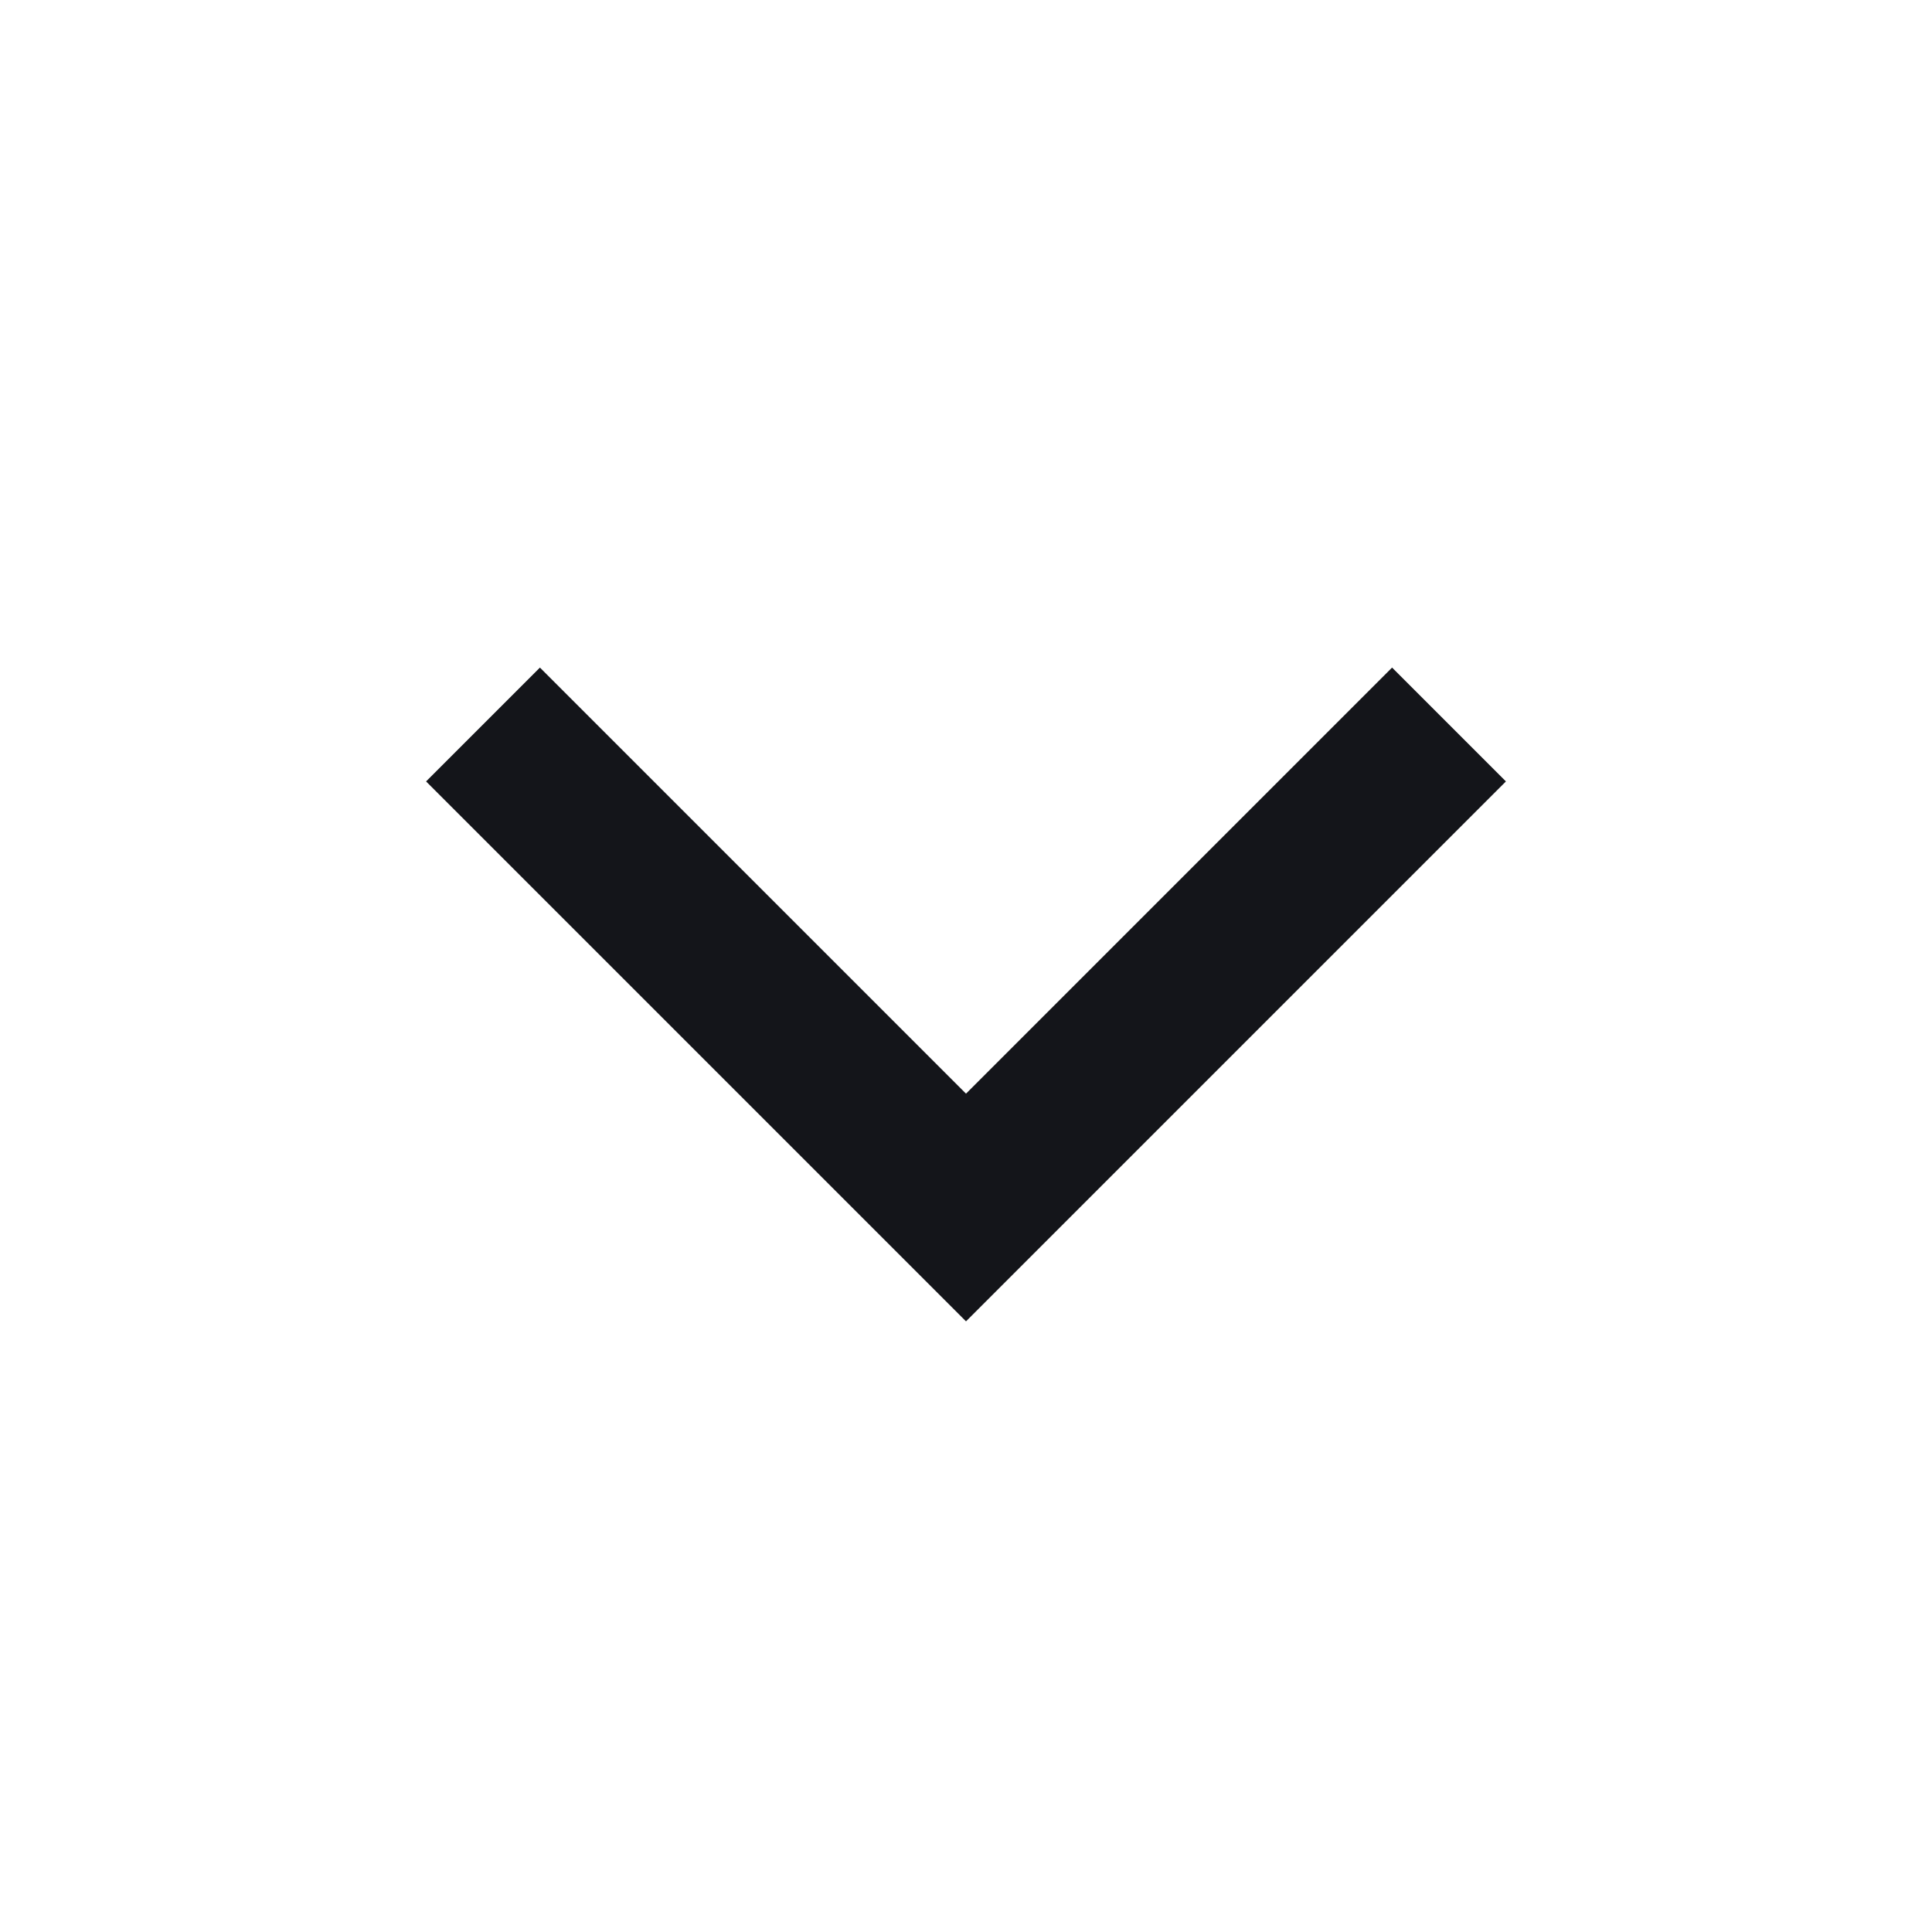 <svg width="24" height="24" viewBox="0 0 24 24" fill="none" xmlns="http://www.w3.org/2000/svg">
<g clip-path="url(#clip0_623_21375)">
<path d="M18 9L12 15L6 9" stroke="#14151A" stroke-width="2"/>
</g>
<defs>
<clipPath id="clip0_623_21375">
<rect width="24" height="24" fill="white" transform="matrix(0 1 -1 0 24 0)"/>
</clipPath>
</defs>
</svg>
